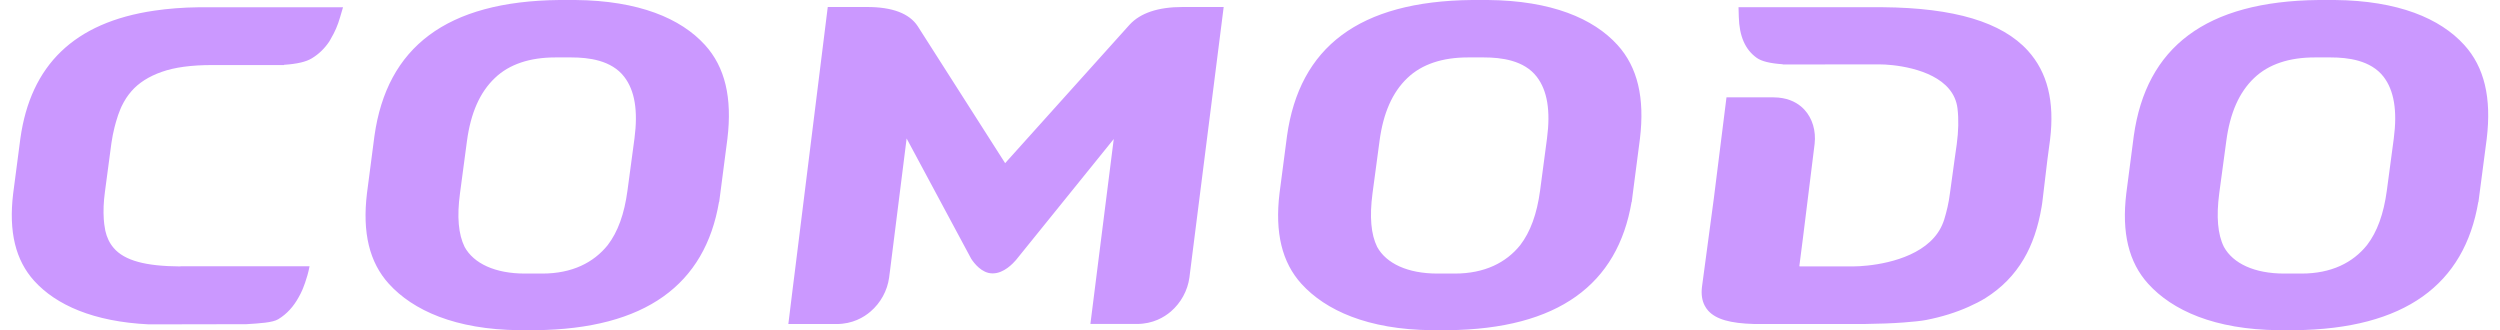 <?xml version="1.0" encoding="utf-8"?>
<svg version="1.1" xmlns="http://www.w3.org/2000/svg" xmlns:xlink="http://www.w3.org/1999/xlink" width="106" height="14" viewBox="0 0 106 14" fill="none">
<path fill-rule="evenodd" clip-rule="evenodd" d="M37.72 11.599L37.699 11.766C37.625 12.322 37.337 12.847 36.907 13.212C36.628 13.453 36.148 13.739 35.468 13.739H33.426L33.614 12.209L33.691 11.599L35.097 0.297H35.423H36.769C37.835 0.297 38.555 0.57 38.909 1.107L42.618 6.918L47.893 1.049C48.351 0.55 49.107 0.297 50.14 0.297H51.495H51.884L50.452 11.599L50.432 11.764C50.357 12.32 50.07 12.844 49.641 13.211C49.361 13.45 48.883 13.736 48.202 13.736L46.233 13.734L47.223 5.895L43.075 11.028C42.952 11.169 42.568 11.587 42.102 11.591H42.07H42.069C41.63 11.587 41.3 11.16 41.177 10.968L38.441 5.871L37.721 11.599H37.72ZM13.125 11.291H12.68H8.981H7.65L7.648 11.297C6.906 11.291 6.315 11.231 5.856 11.104C5.395 10.979 5.046 10.781 4.82 10.513C4.646 10.312 4.528 10.066 4.464 9.776C4.459 9.75 4.454 9.721 4.451 9.693C4.427 9.567 4.408 9.436 4.4 9.293C4.378 8.952 4.389 8.567 4.45 8.126L4.723 6.073C4.756 5.833 4.803 5.611 4.856 5.396C4.87 5.337 4.892 5.266 4.916 5.174C4.92 5.16 4.923 5.144 4.929 5.13C4.979 4.959 5.034 4.792 5.1 4.638C5.115 4.6 5.13 4.562 5.148 4.525C5.207 4.394 5.279 4.279 5.349 4.162C5.417 4.059 5.492 3.96 5.573 3.867C5.878 3.515 6.311 3.239 6.865 3.045C7.41 2.853 8.113 2.758 9.006 2.758H12.036L12.044 2.748C12.597 2.711 12.978 2.622 13.221 2.473C13.512 2.298 13.755 2.064 13.954 1.771C13.987 1.726 14.01 1.669 14.039 1.622C14.192 1.364 14.323 1.073 14.42 0.729L14.544 0.308H9.161H9.077H8.803L8.428 0.308C7.75 0.316 7.124 0.366 6.54 0.452C3.133 0.951 1.3 2.775 0.865 5.861L0.558 8.208C0.363 9.824 0.657 11.034 1.454 11.913C2.379 12.93 3.961 13.641 6.313 13.753L10.451 13.745C11.008 13.709 11.556 13.682 11.799 13.534C12.161 13.315 12.446 13 12.666 12.598C12.72 12.501 12.772 12.403 12.818 12.294C12.818 12.294 13.029 11.814 13.125 11.291ZM75.204 4.128C75.342 4.128 75.468 4.141 75.584 4.162C76.041 4.243 76.335 4.463 76.511 4.655C76.846 5.02 77.003 5.547 76.94 6.101L76.435 10.171L76.434 10.175L76.3 11.221L76.292 11.291H76.314L76.312 11.295H78.606C78.75 11.295 78.948 11.284 79.183 11.259C80.213 11.152 81.906 10.738 82.393 9.426C82.407 9.39 82.418 9.355 82.432 9.317C82.54 8.964 82.629 8.593 82.677 8.197L82.873 6.775L82.872 6.772H82.873L82.967 6.108C83.039 5.569 83.053 5.061 82.998 4.599C82.84 3.287 81.249 2.873 80.246 2.763C80.019 2.738 79.822 2.73 79.677 2.73H77.387V2.732H75.764H75.59L75.586 2.724C75.044 2.687 74.687 2.598 74.484 2.452C73.996 2.103 73.747 1.536 73.725 0.715L73.713 0.304H73.97H74.156L79.162 0.304C79.188 0.304 79.21 0.304 79.235 0.304L79.823 0.306C82.861 0.332 84.876 0.934 85.981 2.148C86.812 3.064 87.12 4.297 86.923 5.92L86.809 6.777L86.65 8.106C86.626 8.283 86.597 8.6 86.565 8.767C86.421 9.627 86.169 10.37 85.809 10.978C85.406 11.661 84.874 12.203 84.189 12.635C83.97 12.772 83.728 12.892 83.475 13.006C82.943 13.245 82.338 13.437 81.663 13.568C81.459 13.607 81.126 13.642 80.717 13.673C80.243 13.71 79.668 13.728 79.08 13.737L74.94 13.738H74.385C73.36 13.711 72.756 13.537 72.427 13.173C72.367 13.105 72.315 13.03 72.276 12.951C72.167 12.739 72.126 12.481 72.163 12.169L72.667 8.41L73.203 4.128H75.204ZM101.201 8.085C101.067 9.075 100.793 9.83 100.361 10.392C99.764 11.135 98.853 11.599 97.586 11.599H96.883H96.85C95.589 11.599 94.681 11.172 94.294 10.468C94.03 9.938 93.966 9.19 94.096 8.194L94.395 5.978C94.553 4.787 94.94 3.913 95.574 3.309C96.19 2.717 97.074 2.435 98.138 2.435H98.152H98.825C99.554 2.435 100.52 2.553 101.063 3.254C101.509 3.836 101.651 4.692 101.497 5.868L101.201 8.085ZM104.486 1.908C103.463 0.779 101.681 0.026 98.99 0H98.989H98.987H98.315C93.51 0.05 91.001 2.008 90.473 5.759L90.156 8.191C89.952 9.866 90.257 11.123 91.085 12.035C92.106 13.159 93.891 13.973 96.612 14H97.284C101.983 13.953 104.489 12.05 105.08 8.563H105.086L105.119 8.313L105.437 5.884C105.646 4.142 105.336 2.844 104.486 1.908ZM65.299 8.085C65.165 9.075 64.888 9.83 64.459 10.392C63.862 11.135 62.95 11.599 61.685 11.599H60.98H60.948C59.685 11.599 58.778 11.172 58.391 10.468C58.13 9.938 58.063 9.19 58.195 8.194L58.492 5.978C58.65 4.787 59.039 3.913 59.672 3.309C60.289 2.717 61.171 2.435 62.235 2.435H62.251H62.921C63.652 2.435 64.62 2.553 65.158 3.254C65.607 3.836 65.748 4.692 65.593 5.868L65.299 8.085ZM63.089 0H63.087H63.084H62.413C57.607 0.05 55.099 2.008 54.57 5.759L54.252 8.191C54.05 9.866 54.355 11.123 55.181 12.035C56.204 13.159 57.991 13.973 60.708 14H61.384C66.082 13.953 68.587 12.05 69.179 8.563H69.186L69.217 8.313L69.533 5.884C69.743 4.142 69.432 2.844 68.583 1.908C67.558 0.779 65.778 0.026 63.089 0ZM26.604 8.085C26.472 9.075 26.198 9.83 25.768 10.392C25.17 11.135 24.26 11.599 22.993 11.599H22.286H22.253C20.994 11.599 20.084 11.172 19.699 10.468C19.438 9.938 19.369 9.19 19.504 8.194L19.799 5.978C19.96 4.787 20.346 3.913 20.981 3.309C21.595 2.717 22.479 2.435 23.542 2.435H23.558H24.229C24.961 2.435 25.925 2.553 26.465 3.254C26.916 3.836 27.056 4.692 26.902 5.868L26.604 8.085ZM24.395 0H24.394H24.393H23.72C18.916 0.05 16.407 2.008 15.877 5.759L15.56 8.191C15.357 9.866 15.662 11.123 16.489 12.035C17.511 13.159 19.299 13.973 22.017 14H22.69C27.389 13.953 29.894 12.05 30.486 8.563H30.493L30.526 8.313L30.842 5.884C31.052 4.142 30.742 2.844 29.892 1.908C28.867 0.779 27.085 0.026 24.395 0Z" fill="#CB98FF"/>
</svg>

